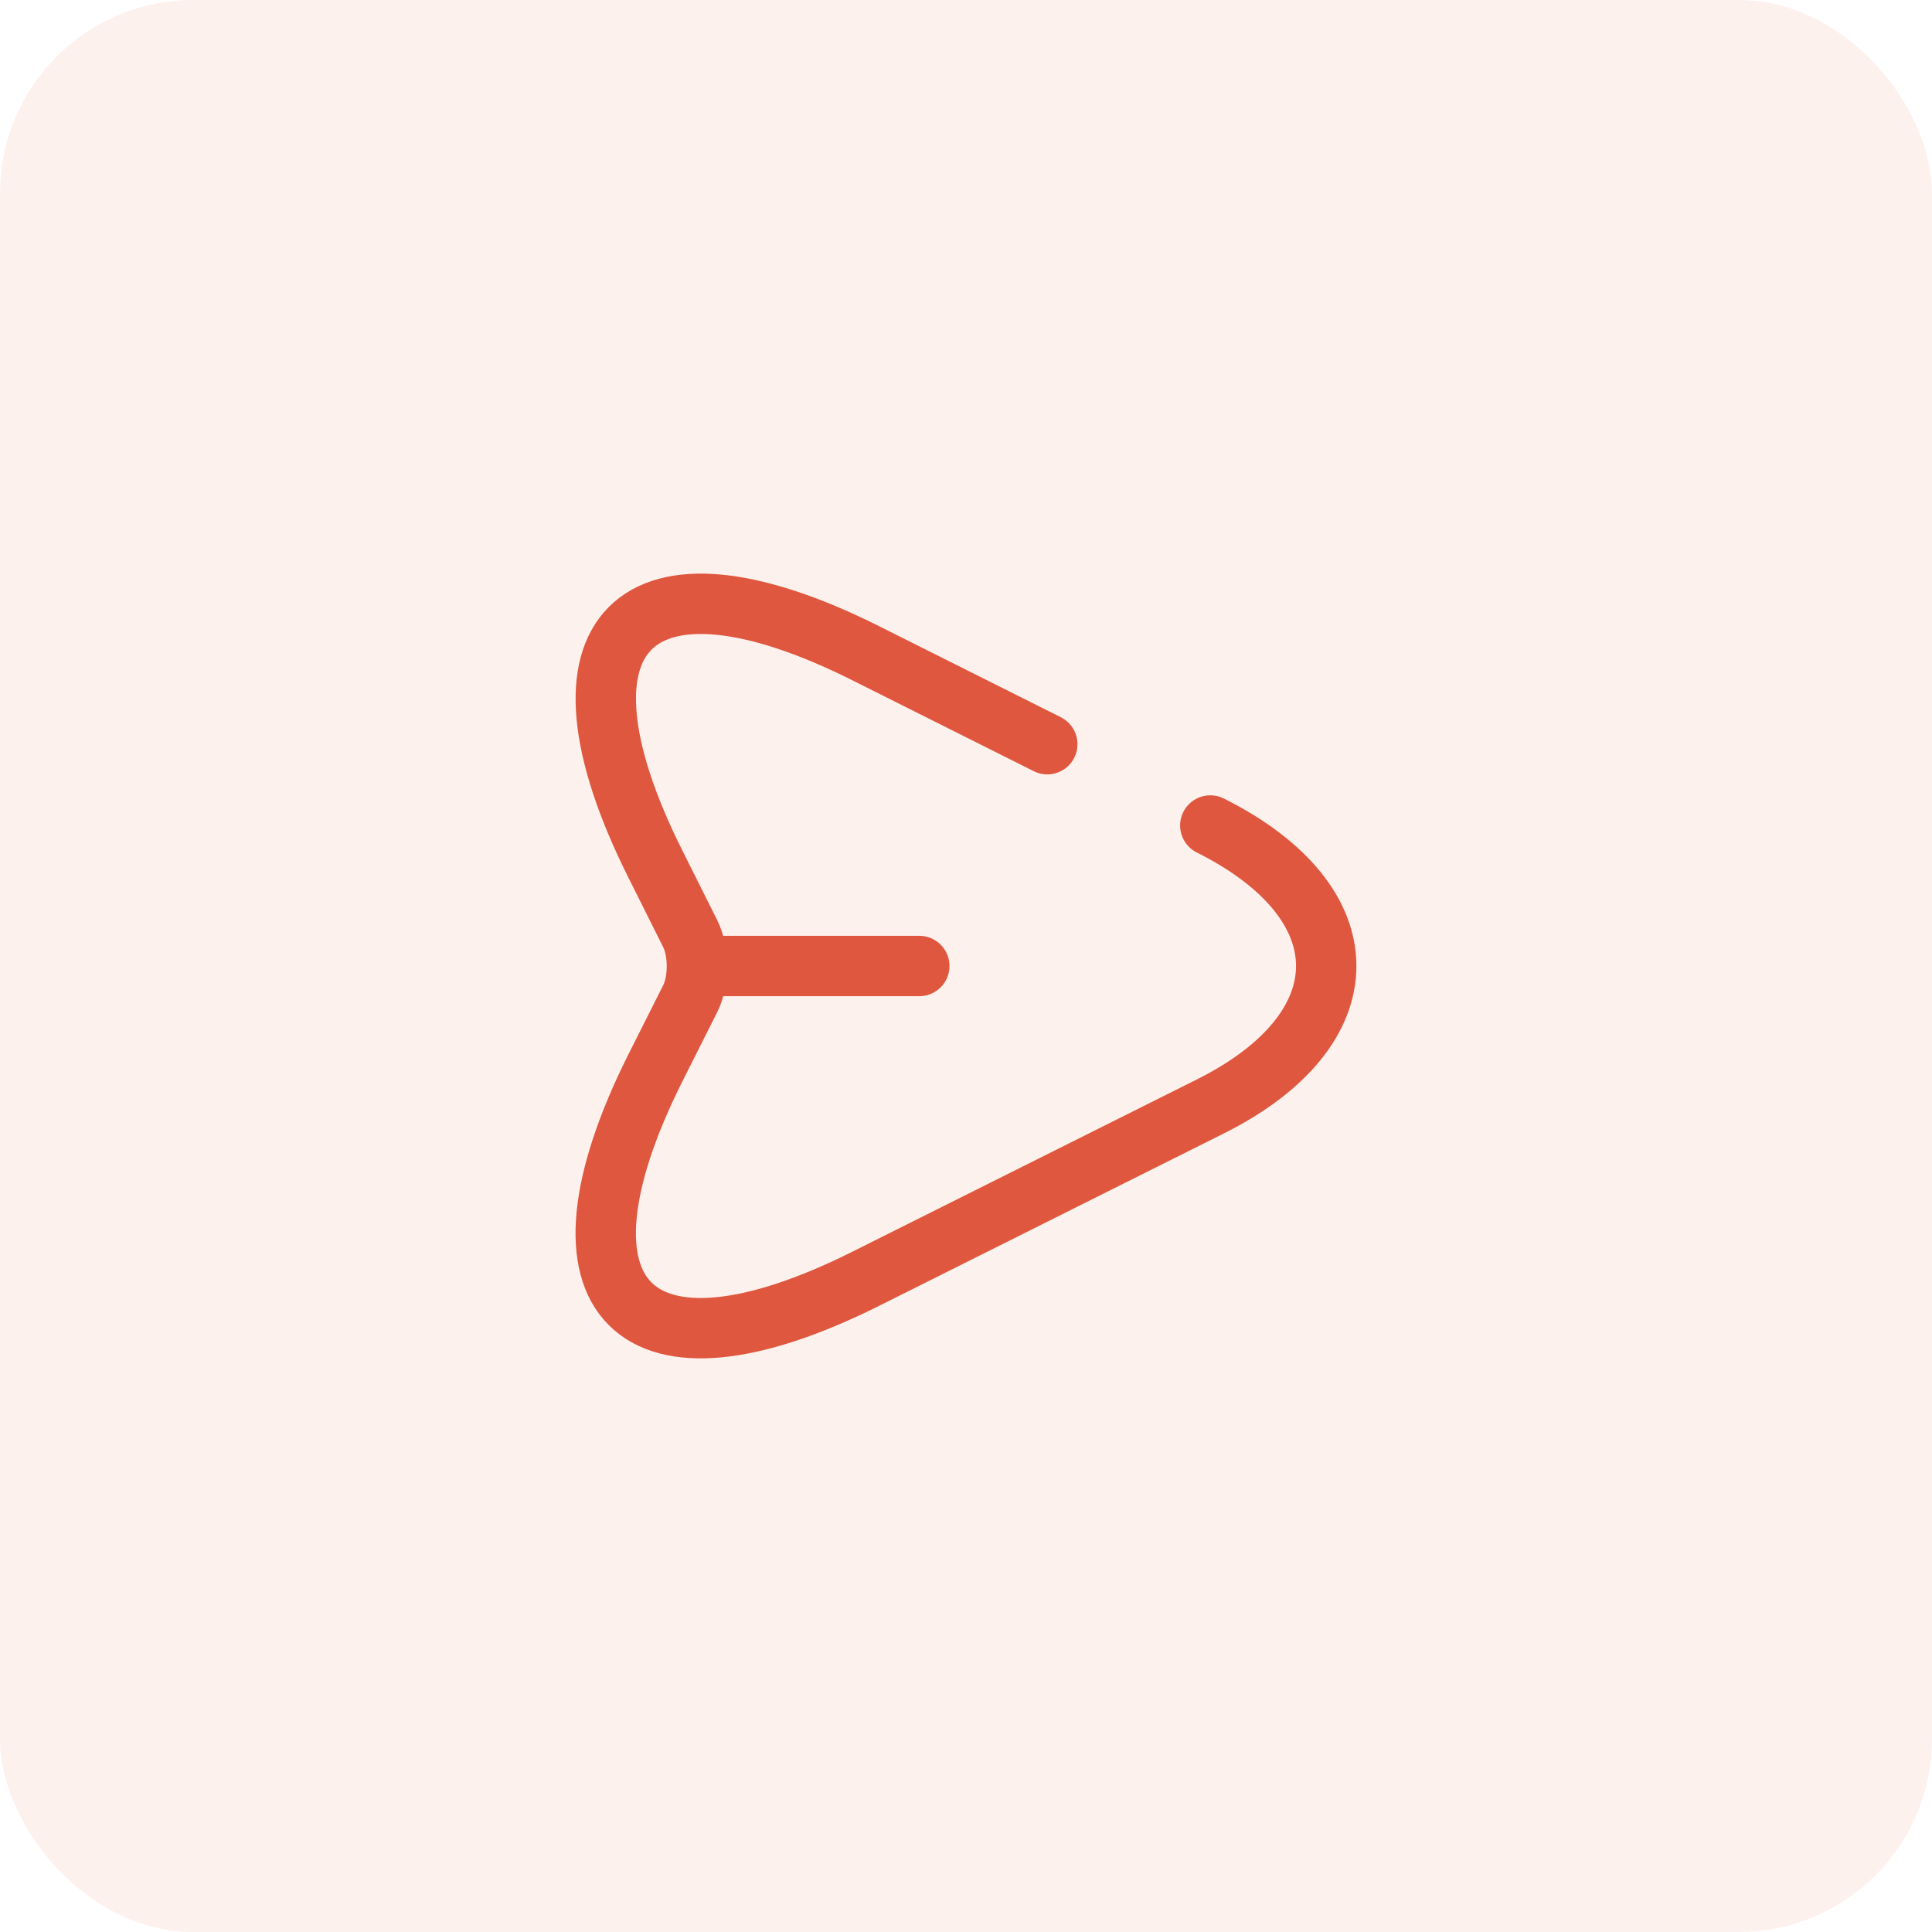 <svg width="40" height="40" viewBox="0 0 40 40" fill="none" xmlns="http://www.w3.org/2000/svg">
<rect width="40" height="40" rx="4" fill="#E96F50" fill-opacity="0.1"/>
<g clip-path="url(#clip0_2097_68705)">
<path d="M25.058 17.091C28.258 18.692 28.258 21.308 25.058 22.908L17.925 26.475C13.125 28.875 11.166 26.908 13.566 22.116L14.291 20.675C14.475 20.308 14.475 19.7 14.291 19.333L13.566 17.883C11.166 13.091 13.133 11.125 17.925 13.525L21.683 15.408" stroke="#DF573E" stroke-width="1.25" stroke-linecap="round" stroke-linejoin="round"/>
<path d="M14.533 20H19.033" stroke="#DF573E" stroke-width="1.25" stroke-linecap="round" stroke-linejoin="round"/>
</g>
<defs>
<clipPath id="clip0_2097_68705">
<rect width="20" height="20" fill="white" transform="translate(10 10)"/>
</clipPath>
</defs>
</svg>

